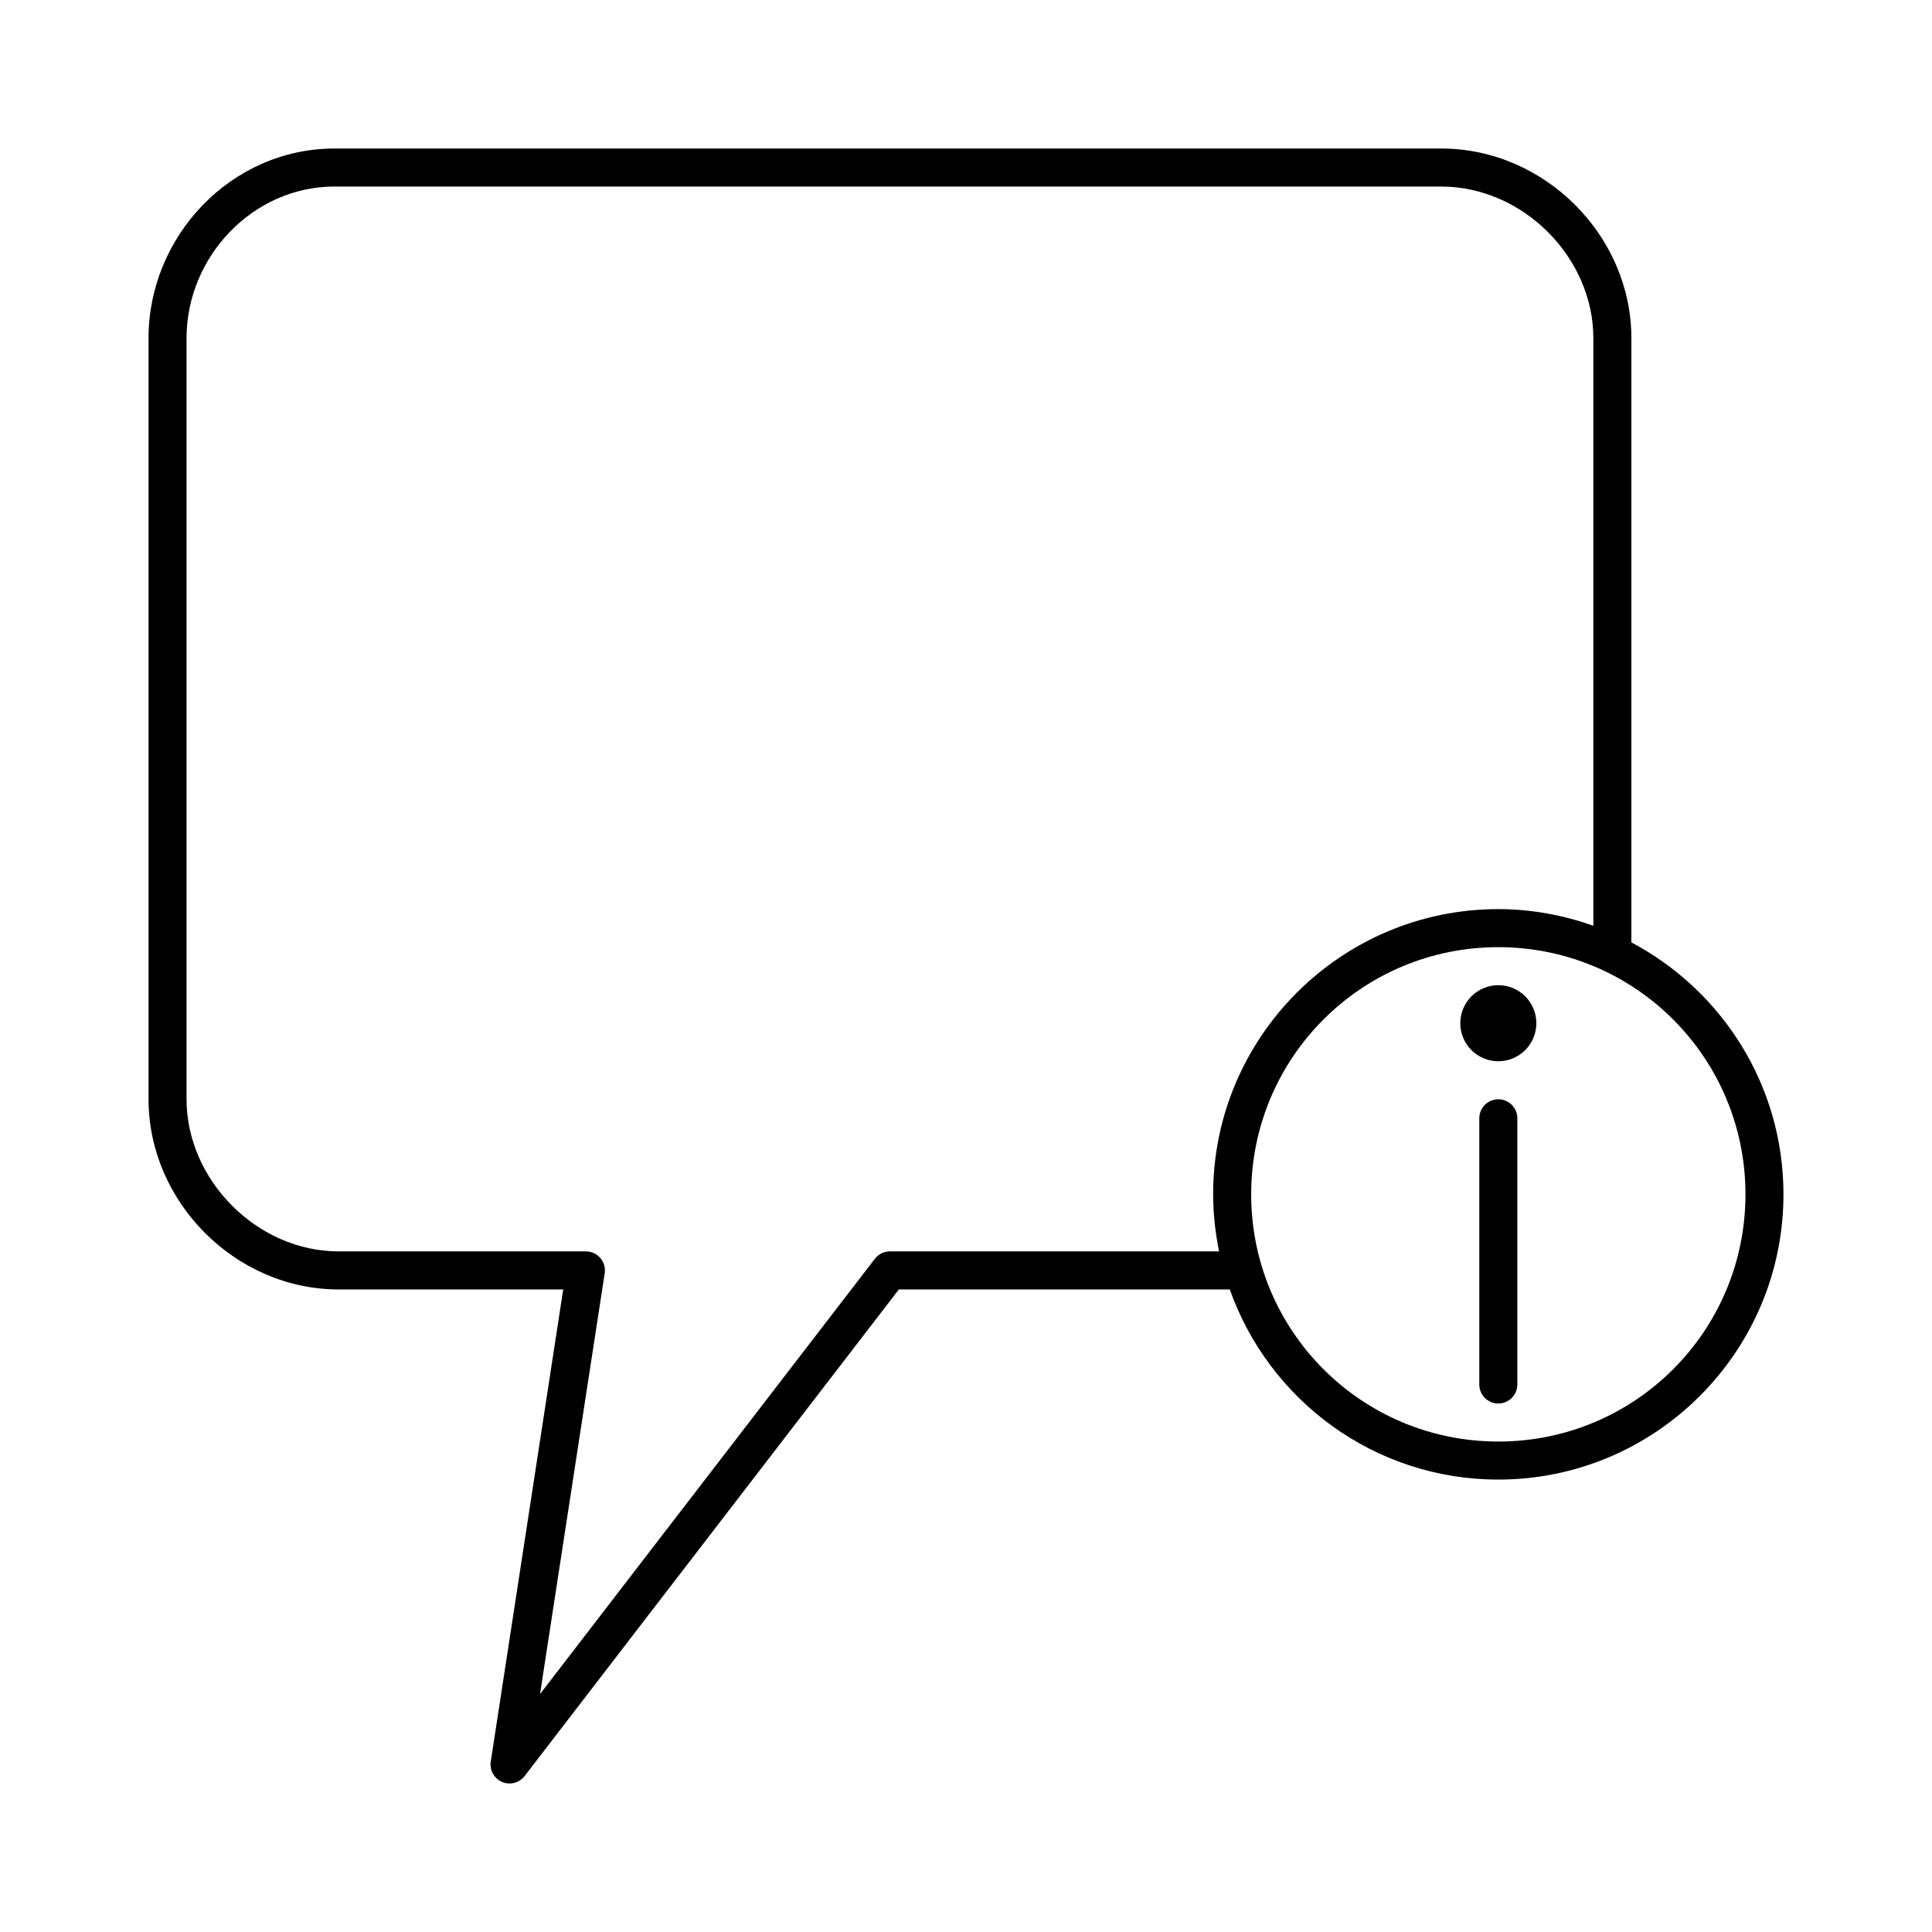 <?xml version="1.0" encoding="UTF-8"?>
<!-- Uploaded to: SVG Repo, www.svgrepo.com, Generator: SVG Repo Mixer Tools -->
<svg fill="#000000" width="800px" height="800px" version="1.1" viewBox="144 144 512 512" xmlns="http://www.w3.org/2000/svg">
 <path d="m232.64 183.36c-27.395 0-49.277 23.238-49.277 50.234v201.73c0 27.145 22.969 50.391 50.383 50.391h59.512l-19.211 125.19c-0.312 2.258 0.93 4.449 3.035 5.336 2.102 0.887 4.539 0.246 5.938-1.559l99.188-128.97h87.695c10.387 29.348 38.305 50.391 71.164 50.391 41.676 0 75.57-33.902 75.57-75.59 0-28.961-16.344-54.078-40.305-66.77v-160.15c0-27.145-22.984-50.234-50.383-50.234h-293.31zm0 10.078h293.31c21.648 0 40.305 18.781 40.305 40.156v155.74c-7.875-2.789-16.375-4.41-25.191-4.41-41.676 0-75.57 33.902-75.57 75.586 0 5.156 0.586 10.246 1.574 15.117h-87.223v0.004c-1.531-0.004-2.981 0.691-3.938 1.887l-88.797 115.43 17.16-111.65c0.184-1.441-0.266-2.891-1.23-3.977-0.965-1.086-2.356-1.703-3.805-1.691h-65.496c-21.633 0-40.305-18.938-40.305-40.312v-201.73c0-21.523 17.555-40.156 39.203-40.156zm308.43 201.57c36.23 0 65.496 29.27 65.496 65.508s-29.262 65.508-65.496 65.508c-36.23 0-65.496-29.27-65.496-65.508s29.266-65.508 65.496-65.508zm0 10.078c-5.566 0-10.078 4.512-10.078 10.078 0 5.566 4.512 10.078 10.078 10.078s10.078-4.512 10.078-10.078c0-5.566-4.512-10.078-10.078-10.078zm0 30.234c-2.781 0-5.039 2.258-5.039 5.039v70.547c0 2.781 2.254 5.039 5.039 5.039 2.781 0 5.039-2.258 5.039-5.039v-70.547c0-2.785-2.254-5.039-5.039-5.039z"/>
</svg>